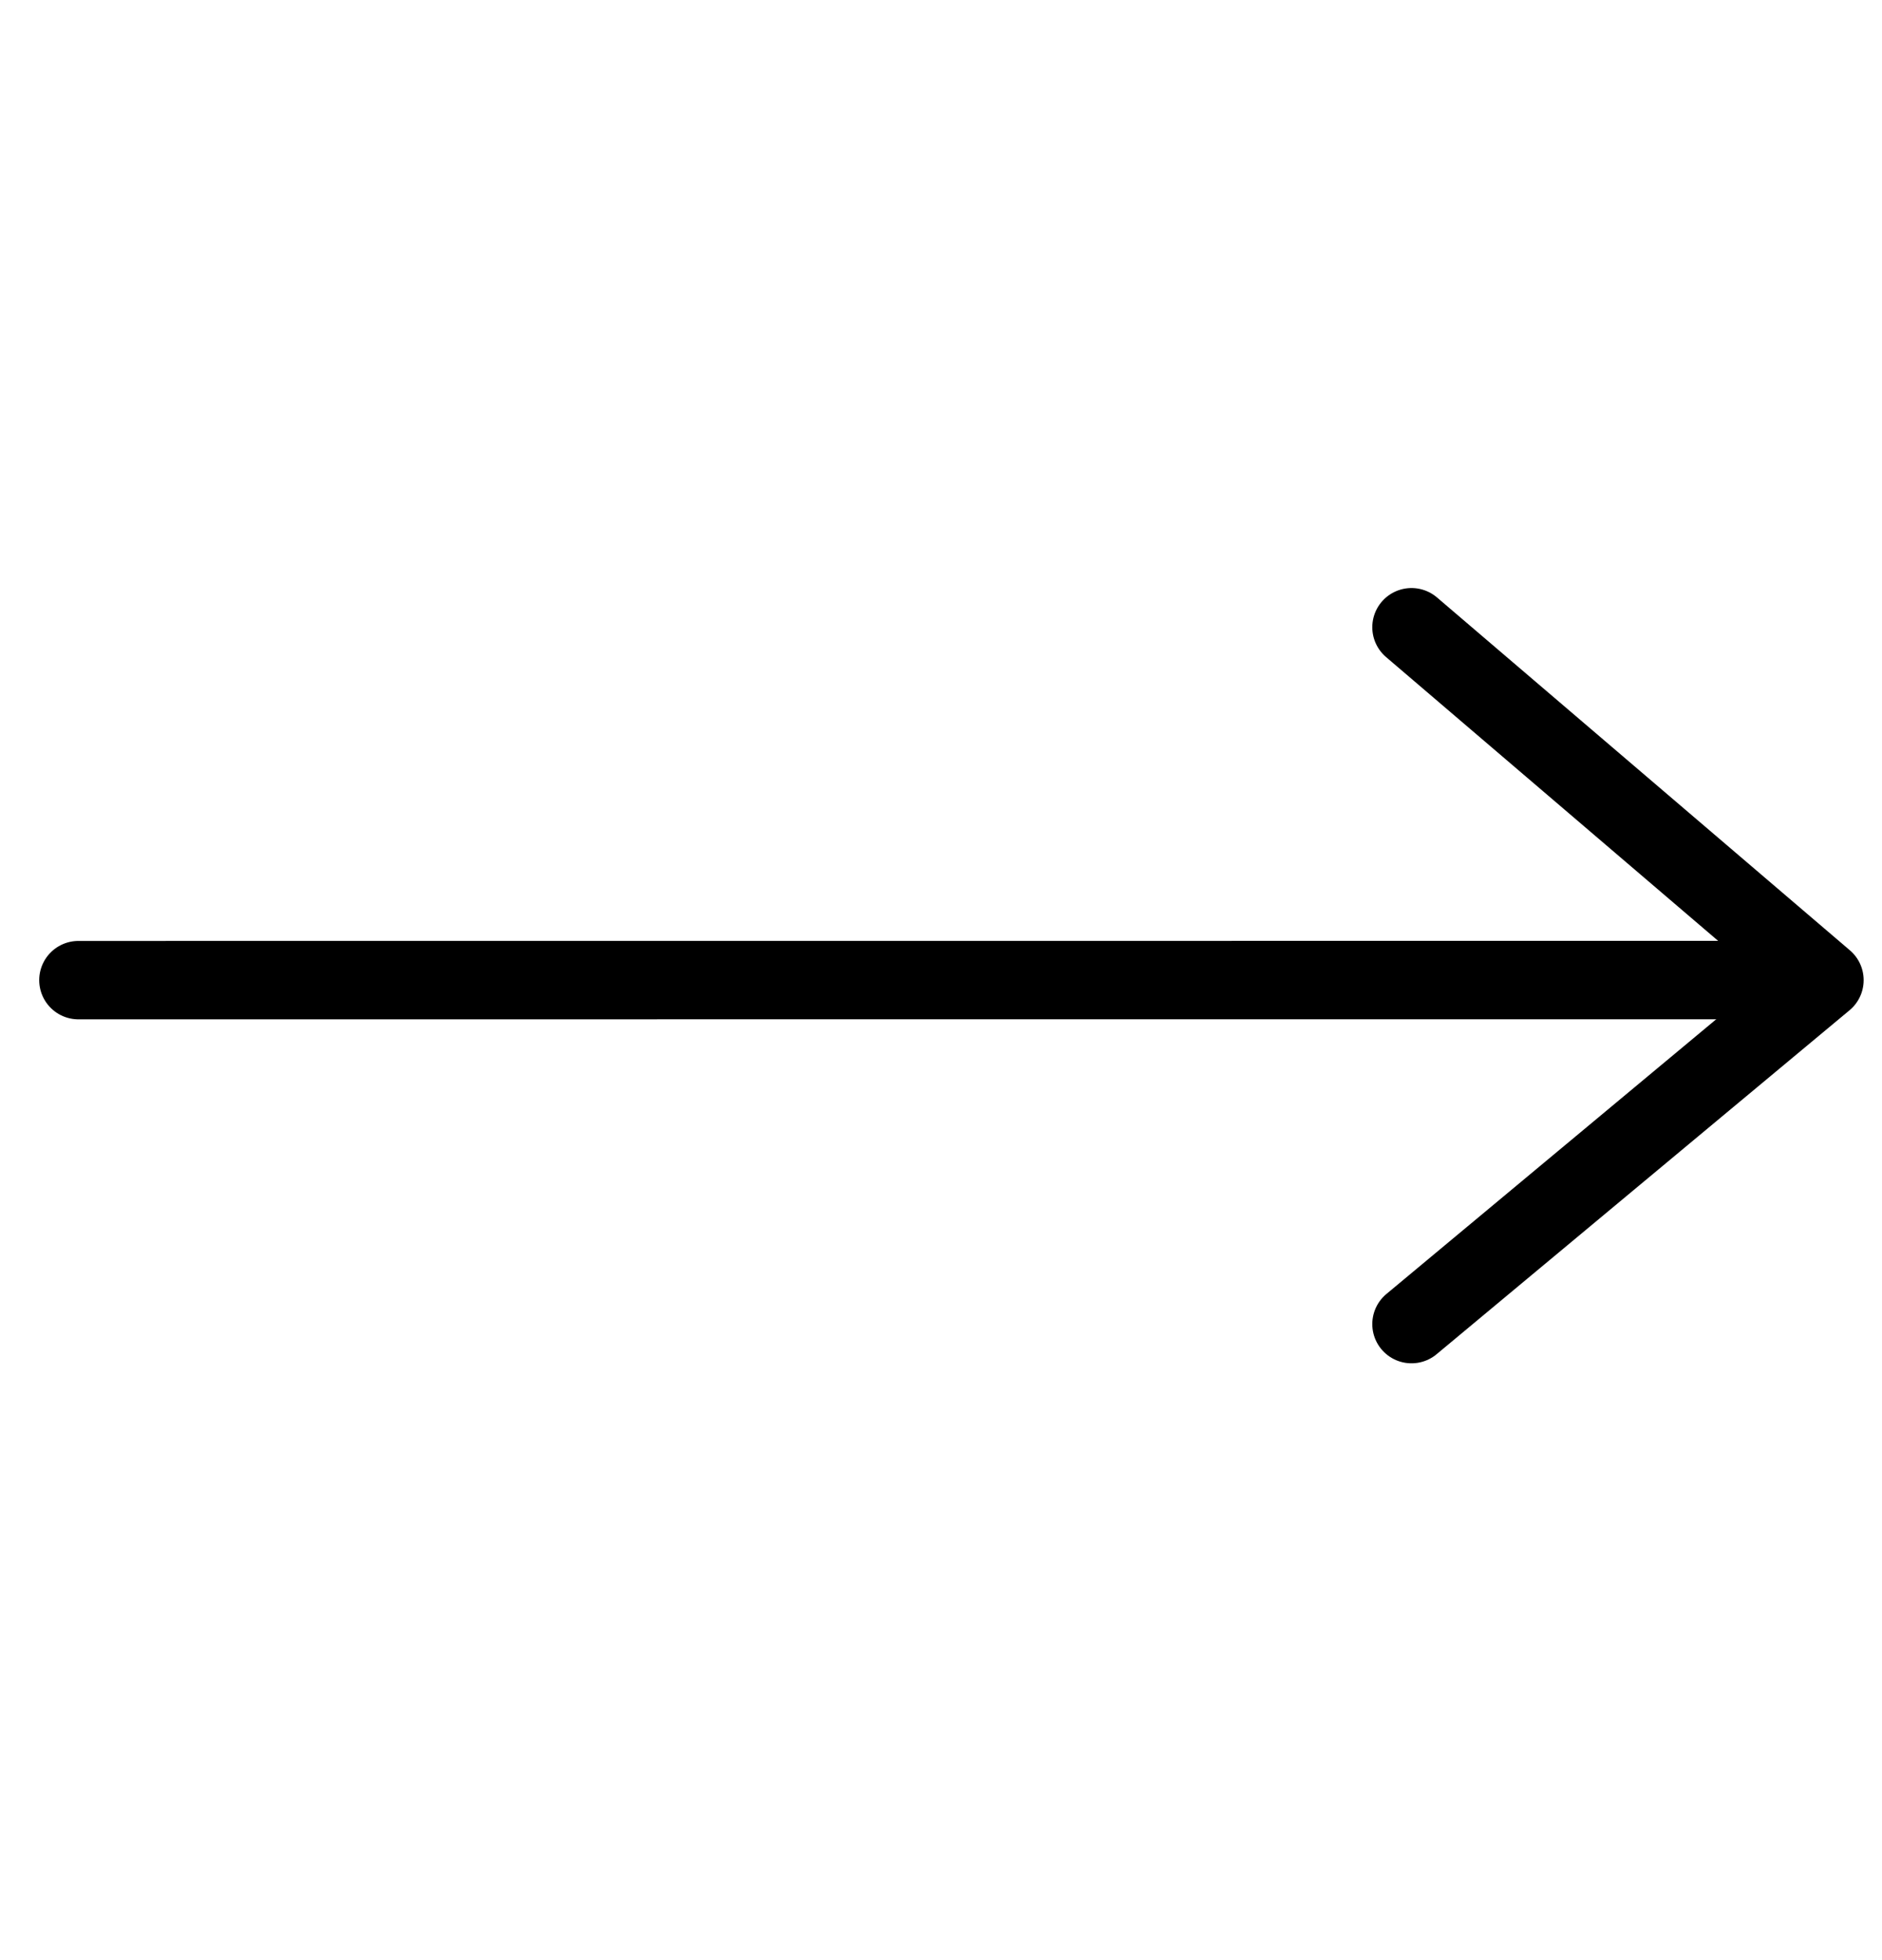 <svg xmlns="http://www.w3.org/2000/svg" width="24" height="25" viewBox="0 0 24 25">
    <defs>
        <filter id="0skbqcxkfa">
            <feColorMatrix in="SourceGraphic" values="0 0 0 0 0 0 0 0 0 0 0 0 0 0 0 0 0 0 1 0"/>
        </filter>
    </defs>
    <g fill="none" fill-rule="evenodd" stroke-linecap="round" filter="url(#0skbqcxkfa)">
        <g stroke="#000">
            <path d="M0 4.501L21.5 4.5" transform="translate(1 8)"/>
            <path stroke-linejoin="round" d="M17 0L22.266 4.501 17 8.888" transform="translate(1 8)"/>
        </g>
    </g>
</svg>
